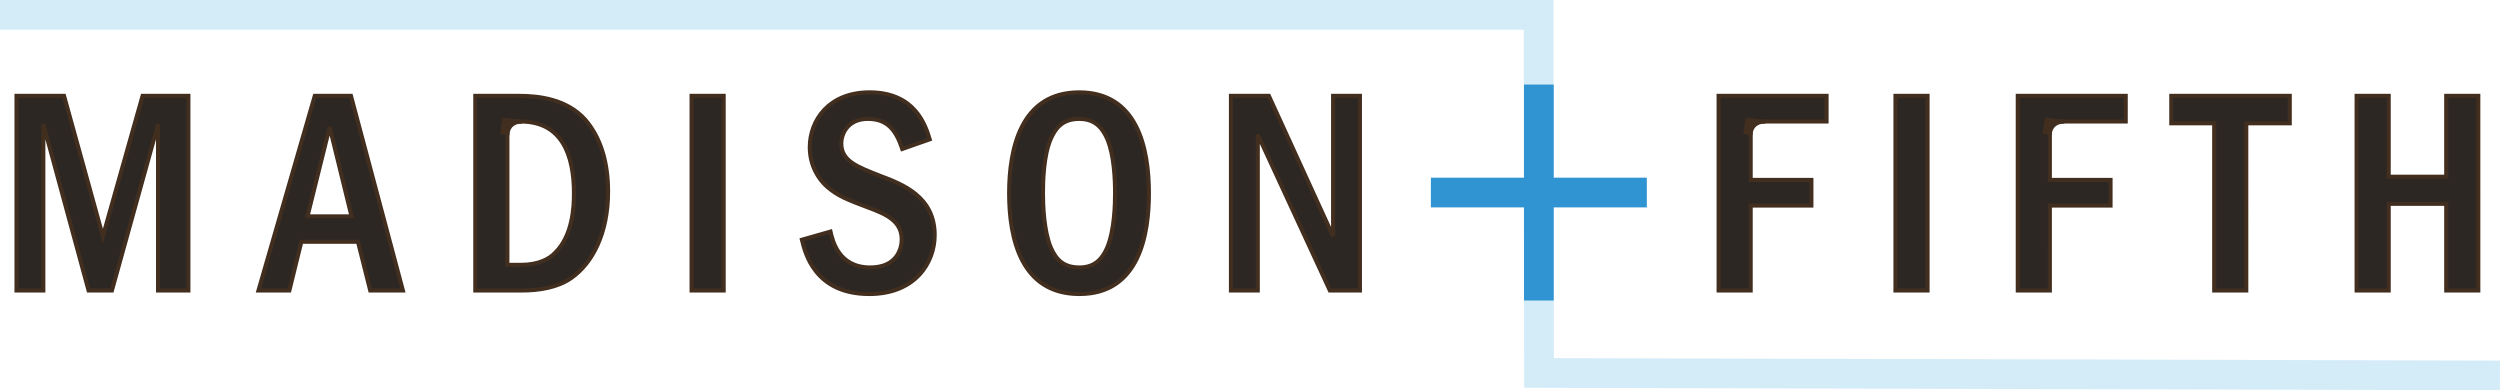 <?xml version="1.0" encoding="utf-8"?>
<!-- Generator: Adobe Illustrator 15.0.0, SVG Export Plug-In . SVG Version: 6.00 Build 0)  -->
<!DOCTYPE svg PUBLIC "-//W3C//DTD SVG 1.1//EN" "http://www.w3.org/Graphics/SVG/1.1/DTD/svg11.dtd">
<svg version="1.1" id="Layer_1" xmlns="http://www.w3.org/2000/svg" xmlns:xlink="http://www.w3.org/1999/xlink" x="0px" y="0px"
	 width="399.406px" height="62.359px" viewBox="0 0 399.406 62.359" enable-background="new 0 0 399.406 62.359"
	 xml:space="preserve">
<g>
	<path fill="#2C2723" d="M2.634,15.313v31.101h4.29V19.836l7.227,26.578h3.731l7.367-26.532v26.532h4.85V15.313h-7.321
		l-6.342,22.428l-6.202-22.428H2.634L2.634,15.313z M50.289,15.313l-9,31.101h4.943l1.912-7.787h9.046l1.958,7.787h5.223
		l-8.3-31.101H50.289L50.289,15.313z M49.123,34.571l3.544-14.27l3.497,14.27H49.123L49.123,34.571z M75.934,15.313v31.101h7.368
		c2.844,0,5.782-0.466,7.973-2.005c3.404-2.378,5.876-7.182,5.876-13.802c0-4.57-1.119-8.533-3.637-11.471
		c-2.985-3.357-7.554-3.823-10.585-3.823H75.934L75.934,15.313z M83.208,19.416c6.622,0,8.487,5.456,8.487,11.471
		c0,2.146-0.186,6.809-3.078,9.56c-0.839,0.886-2.517,1.864-5.409,1.864h-2.144V19.416H83.208L83.208,19.416z M110.486,15.313
		v31.101h5.13V15.313H110.486L110.486,15.313z M148.536,22.26c-0.653-2.145-2.285-7.507-9.606-7.507
		c-6.575,0-9.559,4.523-9.559,8.766c0,2.891,1.352,5.083,2.798,6.342c1.679,1.445,3.124,2.005,6.575,3.311
		c2.797,1.025,5.315,2.145,5.315,5.082c0,1.446-0.746,4.477-5.036,4.477c-5.082,0-6.015-4.337-6.341-5.735l-4.57,1.306
		c0.513,2.098,2.052,8.673,10.772,8.673c7.274,0,10.445-4.942,10.445-9.419c0-6.154-5.13-8.114-8.72-9.466
		c-3.684-1.445-6.202-2.378-6.202-5.176c0-1.399,0.933-3.917,4.243-3.917c3.218,0,4.523,1.912,5.503,4.803L148.536,22.26
		L148.536,22.26z M172.409,14.753c-9.326,0-11.191,9-11.191,16.134c0,7.228,1.912,16.087,11.238,16.087
		c9.652,0,11.098-9.699,11.098-16.087C183.554,23.613,181.689,14.753,172.409,14.753L172.409,14.753z M172.409,18.996
		c2.705,0,3.777,1.632,4.477,3.171c1.119,2.611,1.259,6.575,1.259,8.72c0,1.678-0.094,5.922-1.259,8.673
		c-0.7,1.585-1.819,3.171-4.43,3.171c-2.471,0-3.684-1.166-4.57-3.171c-1.119-2.657-1.259-6.808-1.259-8.673
		c0-1.912,0.094-6.062,1.259-8.72C168.632,20.488,169.751,18.996,172.409,18.996L172.409,18.996z M196.656,15.313v31.101h4.29v-24.9
		l11.518,24.9h4.803V15.313h-4.289v22.428l-10.258-22.428H196.656L196.656,15.313z M274.566,15.313v31.101h5.129V32.845h9.699
		v-4.103h-9.699v-9.326h12.123v-4.103H274.566L274.566,15.313z M302.822,15.313v31.101h5.131V15.313H302.822L302.822,15.313z
		 M322.361,15.313v31.101h5.129V32.845h9.699v-4.103h-9.699v-9.326h12.123v-4.103H322.361L322.361,15.313z M346.889,15.313v4.383
		h6.854v26.718h5.129V19.696h6.947v-4.383H346.889L346.889,15.313z M376.496,15.313v31.101h5.129v-13.85h9.188v13.85h5.129V15.313
		h-5.129v12.916h-9.188V15.313H376.496L376.496,15.313z"/>
	<path fill="none" stroke="#422E1F" stroke-width="0.648" d="M2.634,15.313v31.101h4.29V19.836l7.227,26.578h3.731l7.367-26.532
		v26.532h4.85V15.313h-7.321l-6.342,22.428l-6.202-22.428H2.634L2.634,15.313z M50.289,15.313l-9,31.101h4.943l1.912-7.787h9.046
		l1.958,7.787h5.223l-8.3-31.101H50.289L50.289,15.313z M49.123,34.571l3.544-14.27l3.497,14.27H49.123L49.123,34.571z
		 M75.934,15.313v31.101h7.368c2.844,0,5.782-0.466,7.973-2.005c3.404-2.378,5.876-7.182,5.876-13.802
		c0-4.57-1.119-8.533-3.637-11.471c-2.985-3.357-7.554-3.823-10.585-3.823H75.934L75.934,15.313z M83.208,19.416
		c6.622,0,8.487,5.456,8.487,11.471c0,2.146-0.186,6.809-3.078,9.56c-0.839,0.886-2.517,1.864-5.409,1.864h-2.144V19.416H83.208
		L83.208,19.416z M110.486,15.313v31.101h5.13V15.313H110.486L110.486,15.313z M148.536,22.26c-0.653-2.145-2.285-7.507-9.606-7.507
		c-6.575,0-9.559,4.523-9.559,8.766c0,2.891,1.352,5.083,2.798,6.342c1.679,1.445,3.124,2.005,6.575,3.311
		c2.797,1.025,5.315,2.145,5.315,5.082c0,1.446-0.746,4.477-5.036,4.477c-5.082,0-6.015-4.337-6.341-5.735l-4.57,1.306
		c0.513,2.098,2.052,8.673,10.772,8.673c7.274,0,10.445-4.942,10.445-9.419c0-6.154-5.13-8.114-8.72-9.466
		c-3.684-1.445-6.202-2.378-6.202-5.176c0-1.399,0.933-3.917,4.243-3.917c3.218,0,4.523,1.912,5.503,4.803L148.536,22.26
		L148.536,22.26z M172.409,14.753c-9.326,0-11.191,9-11.191,16.134c0,7.228,1.912,16.087,11.238,16.087
		c9.652,0,11.098-9.699,11.098-16.087C183.554,23.613,181.689,14.753,172.409,14.753L172.409,14.753z M172.409,18.996
		c2.705,0,3.777,1.632,4.477,3.171c1.119,2.611,1.259,6.575,1.259,8.72c0,1.678-0.094,5.922-1.259,8.673
		c-0.7,1.585-1.819,3.171-4.43,3.171c-2.471,0-3.684-1.166-4.57-3.171c-1.119-2.657-1.259-6.808-1.259-8.673
		c0-1.912,0.094-6.062,1.259-8.72C168.632,20.488,169.751,18.996,172.409,18.996L172.409,18.996z M196.656,15.313v31.101h4.29v-24.9
		l11.518,24.9h4.803V15.313h-4.289v22.428l-10.258-22.428H196.656L196.656,15.313z M274.566,15.313v31.101h5.129V32.845h9.699
		v-4.103h-9.699v-9.326h12.123v-4.103H274.566L274.566,15.313z M302.822,15.313v31.101h5.131V15.313H302.822L302.822,15.313z
		 M322.361,15.313v31.101h5.129V32.845h9.699v-4.103h-9.699v-9.326h12.123v-4.103H322.361L322.361,15.313z M346.889,15.313v4.383
		h6.854v26.718h5.129V19.696h6.947v-4.383H346.889L346.889,15.313z M376.496,15.313v31.101h5.129v-13.85h9.188v13.85h5.129V15.313
		h-5.129v12.916h-9.188V15.313H376.496L376.496,15.313z"/>
	<polyline fill="none" stroke="#D4ECF8" stroke-width="4.75" points="0,2.375 245.809,2.375 245.879,59.585 399.4,59.984 	"/>
	<path fill="none" stroke="#3194D2" stroke-width="4.75" d="M228.6,30.76h34.5 M245.85,48.01v-34.5"/>
	<path fill="#422E1F" d="M83.4,19.745c-1.536,0-2.016,0.984-2.016,1.872l-1.488-0.192l0.408-2.64l3.12,0.36L83.4,19.745L83.4,19.745
		z"/>
	<path fill="#422E1F" d="M282.004,19.745c-1.535,0-2.016,0.984-2.016,1.872l-1.488-0.192l0.408-2.64l3.119,0.36L282.004,19.745
		L282.004,19.745z"/>
	<path fill="#422E1F" d="M329.809,19.745c-1.537,0-2.018,0.984-2.018,1.872l-1.486-0.192l0.406-2.64l3.121,0.36L329.809,19.745
		L329.809,19.745z"/>
</g>
</svg>
